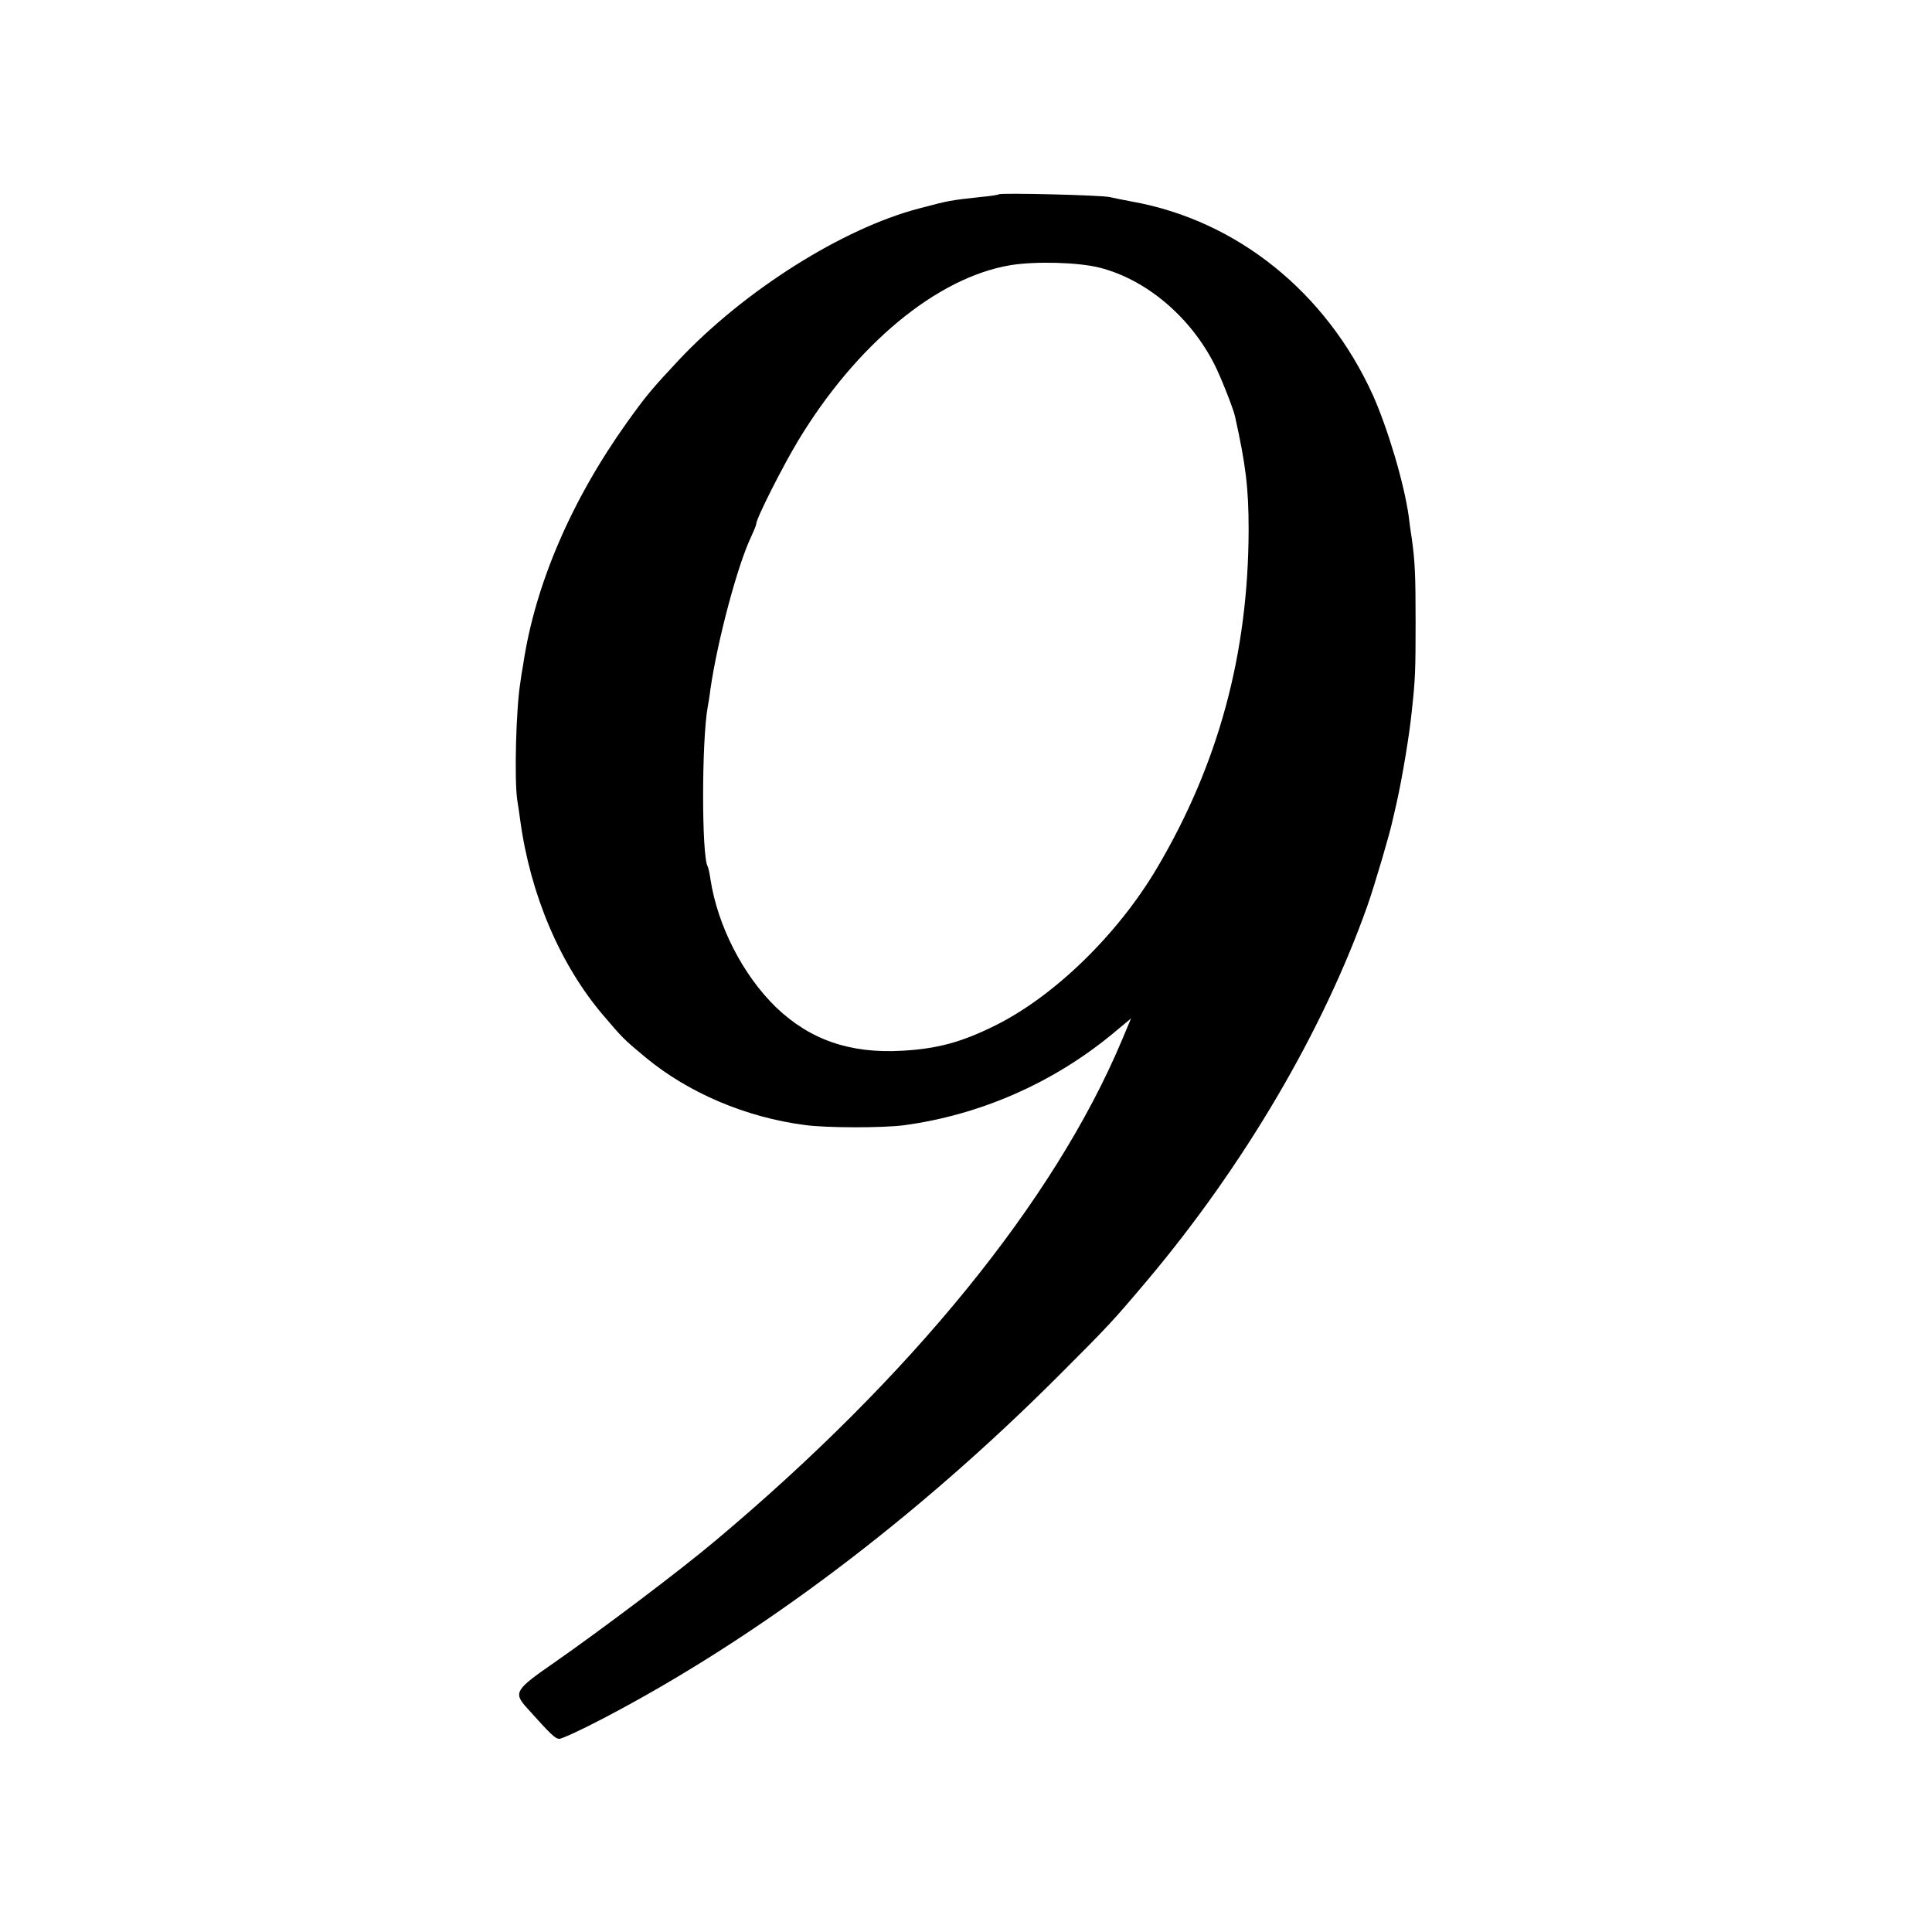 <?xml version="1.0" standalone="no"?>
<!DOCTYPE svg PUBLIC "-//W3C//DTD SVG 20010904//EN"
 "http://www.w3.org/TR/2001/REC-SVG-20010904/DTD/svg10.dtd">
<svg version="1.0" xmlns="http://www.w3.org/2000/svg"
 width="700pt" height="700pt" viewBox="0 0 700 700"
 preserveAspectRatio="xMidYMid meet">
<g transform="translate(0,700) scale(0.1,-0.1)"
fill="#000000" stroke="none">
<path d="M3619 6296 c-2 -2 -33 -7 -69 -10 -107 -12 -110 -12 -219 -41 -277
-72 -634 -297 -872 -550 -100 -107 -118 -129 -187 -225 -202 -283 -333 -588
-376 -875 -4 -22 -9 -53 -11 -70 -15 -91 -22 -346 -11 -423 3 -18 8 -52 11
-75 37 -270 145 -523 301 -706 70 -82 72 -85 154 -153 155 -128 362 -216 575
-244 78 -11 283 -11 360 -1 274 37 536 151 752 328 l71 59 -34 -81 c-244 -579
-763 -1217 -1474 -1813 -126 -106 -407 -318 -582 -440 -143 -99 -149 -109 -97
-166 86 -96 101 -110 116 -110 9 0 81 33 159 74 557 291 1132 723 1654 1246
176 176 192 193 316 340 352 418 639 907 799 1360 25 71 81 261 90 305 3 11 9
40 15 65 21 93 47 250 55 332 13 116 14 152 14 323 0 170 -2 220 -14 305 -4
25 -9 61 -11 80 -17 121 -76 318 -130 439 -169 372 -491 631 -869 700 -33 6
-71 14 -85 17 -27 7 -395 16 -401 10z m366 -266 c168 -43 327 -177 415 -350
22 -43 69 -161 75 -190 39 -176 49 -259 49 -410 -1 -448 -109 -848 -332 -1225
-143 -242 -373 -465 -587 -571 -121 -60 -209 -84 -336 -91 -190 -11 -335 40
-458 158 -119 116 -211 294 -237 464 -3 22 -8 43 -10 46 -22 37 -22 452 0 577
2 9 7 39 10 65 26 179 99 451 147 551 10 22 19 43 19 48 0 19 94 205 151 300
211 350 503 592 769 637 90 15 247 11 325 -9z"/>
</g>
</svg>
